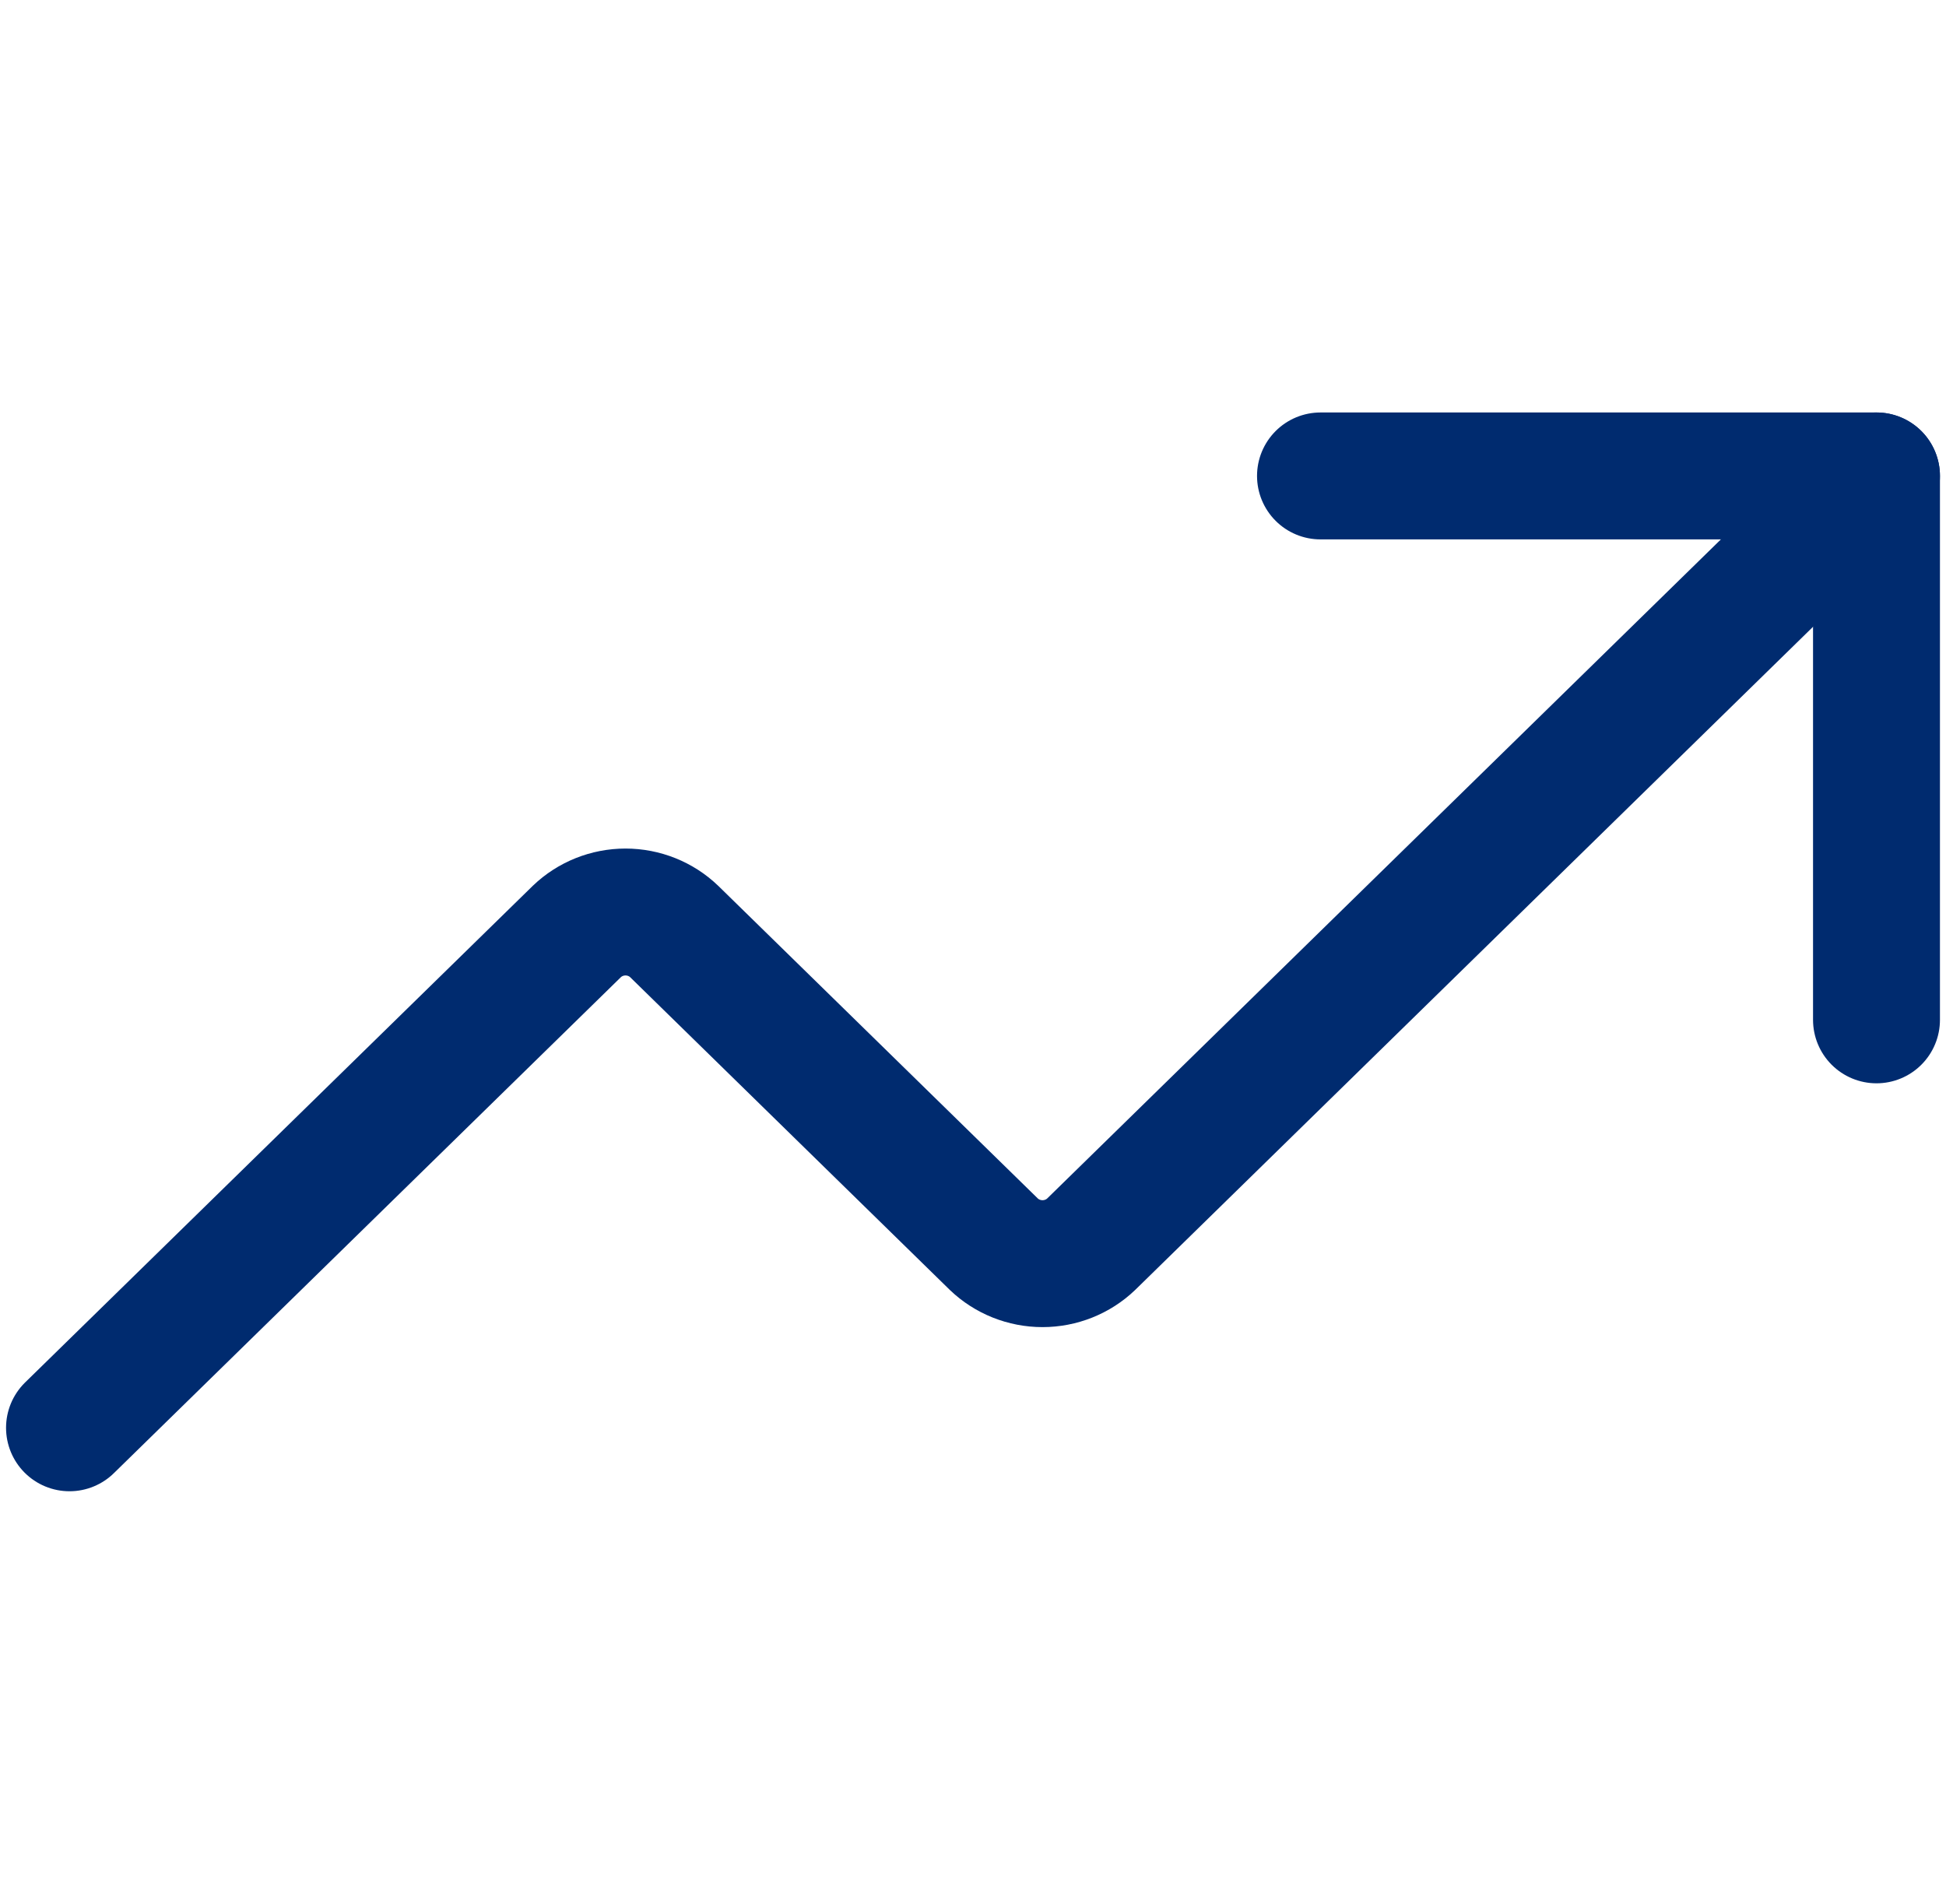 <?xml version="1.0" encoding="UTF-8"?> <svg xmlns="http://www.w3.org/2000/svg" width="46" height="45" viewBox="0 0 46 45" fill="none"><path d="M31.214 11.25H44.357V24.107" stroke="#002B6F" stroke-width="3" stroke-linecap="round" stroke-linejoin="round"></path><path d="M44.357 11.25L25.793 29.411C25.486 29.705 25.073 29.87 24.643 29.87C24.213 29.87 23.8 29.705 23.493 29.411L15.936 22.018C15.629 21.723 15.216 21.558 14.786 21.558C14.356 21.558 13.943 21.723 13.636 22.018L1.643 33.75" stroke="#002B6F" stroke-width="3" stroke-linecap="round" stroke-linejoin="round"></path></svg> 